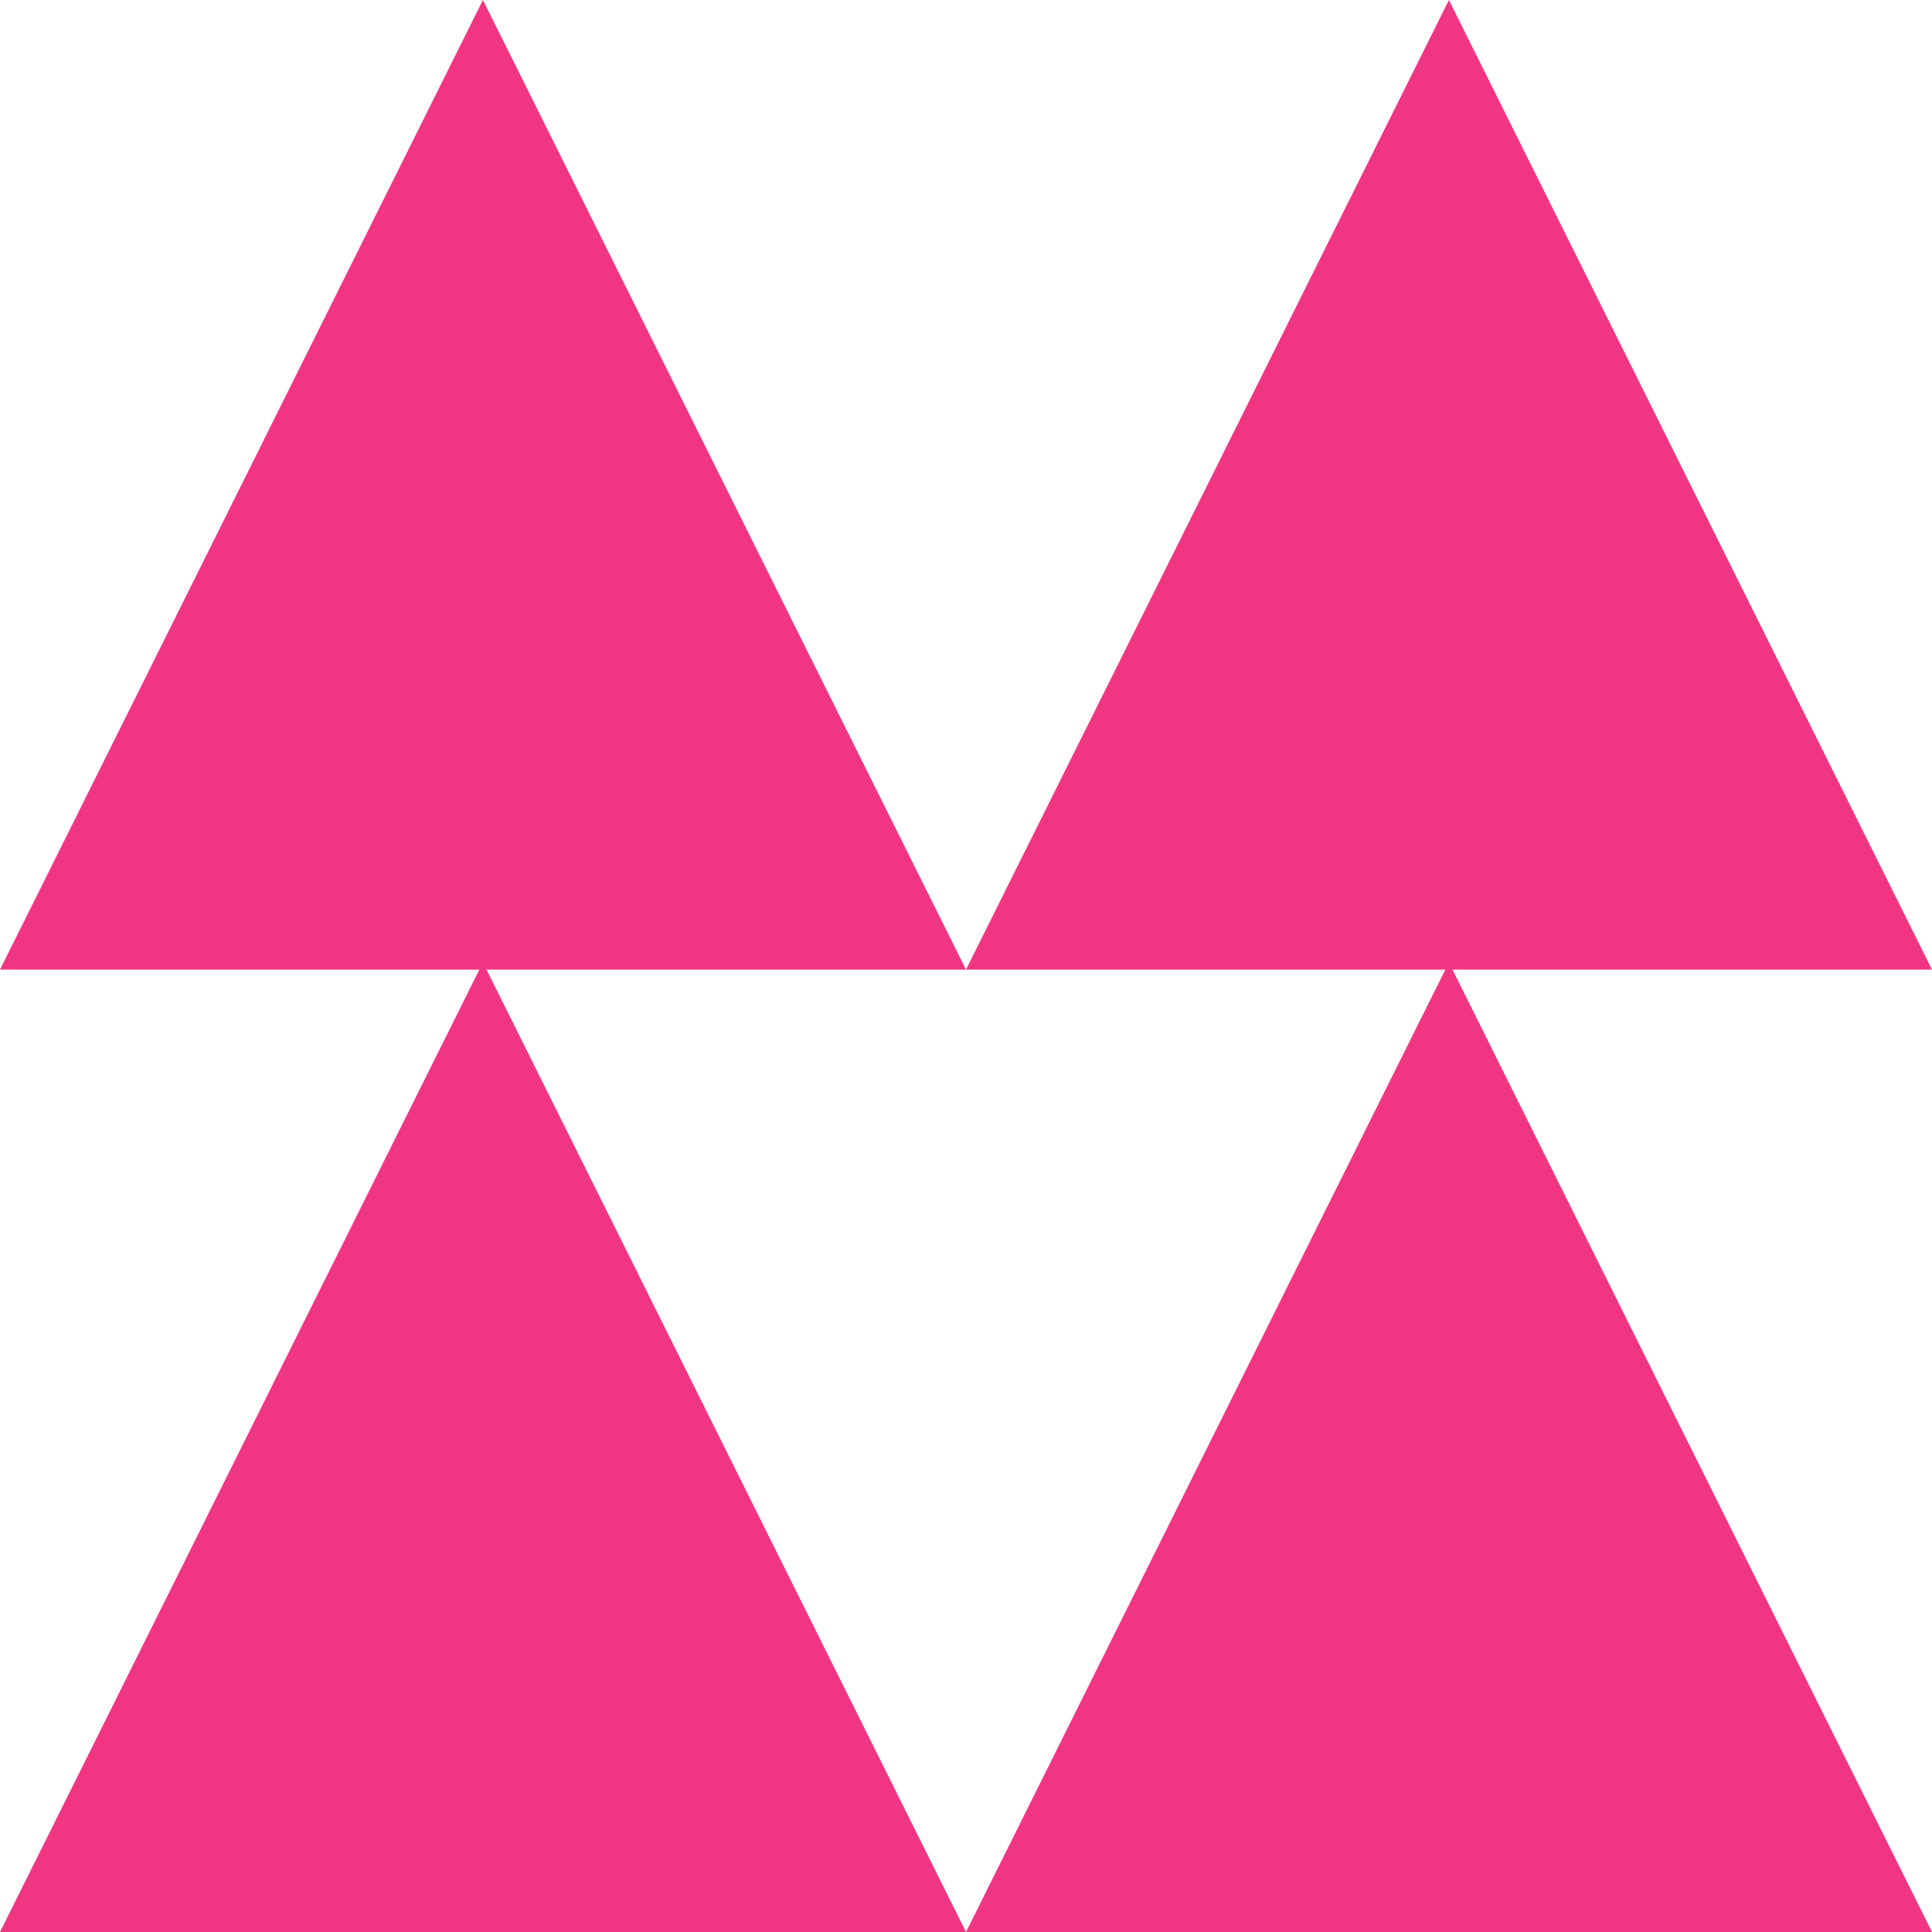 <svg width="50" height="50" viewBox="0 0 50 50" fill="none" xmlns="http://www.w3.org/2000/svg">
<g clip-path="url(#clip0_2076_2972)">
<path d="M0 50L12.498 24.907L25 50H0Z" fill="#F03682"/>
<path d="M25 50L37.498 24.907L50 50H25Z" fill="#F03682"/>
<path d="M0 25.093L12.498 0L25 25.093H0Z" fill="#F03682"/>
<path d="M25 25.093L37.498 0L50 25.093H25Z" fill="#F03682"/>
</g>
<defs>
<clipPath id="clip0_2076_2972">
<rect width="50" height="50" fill="white"/>
</clipPath>
</defs>
</svg>

